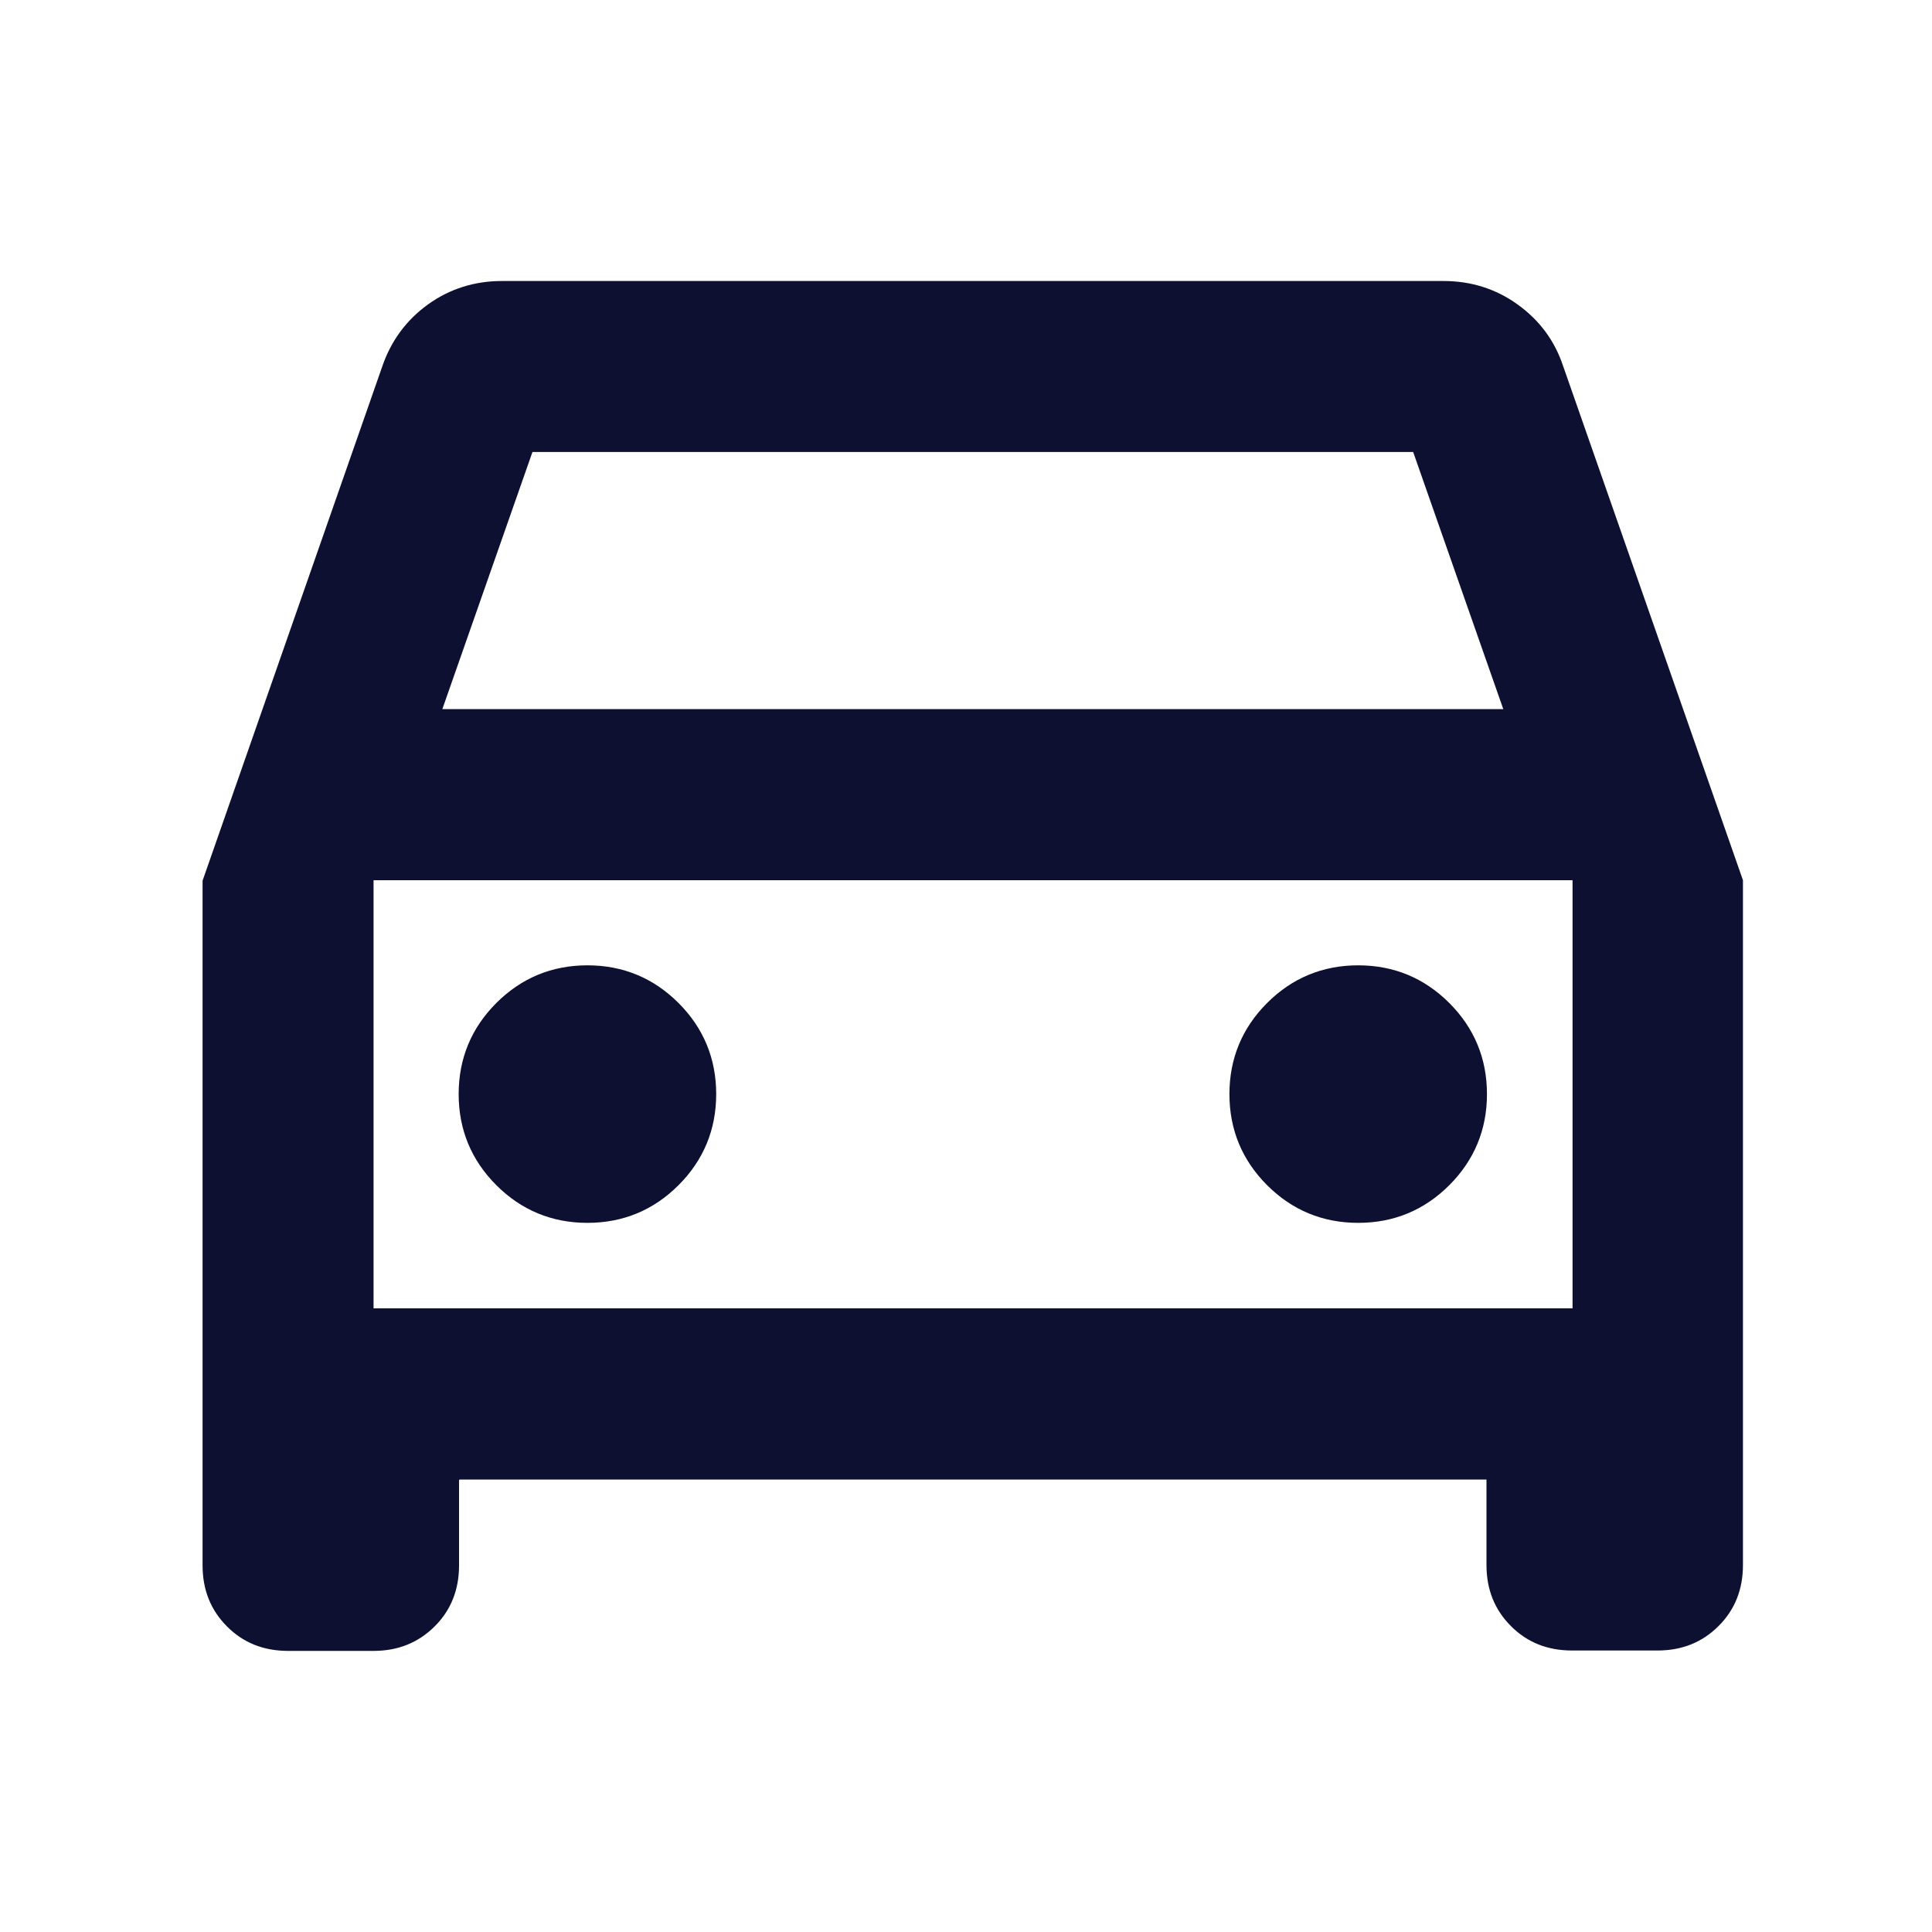 <?xml version="1.0" encoding="UTF-8"?><svg id="uuid-0ca72146-1a6e-4ea2-a205-9f903002d0e9" xmlns="http://www.w3.org/2000/svg" viewBox="0 0 200 200"><path d="m38.67,135.44h124.12v-44.32H38.67v44.32Zm7.06-62.03h109.89l-9.33-26.62H55.12l-9.33,26.62h-.06Zm1.79,79.79v8.85c0,2.53-.84,4.64-2.53,6.32s-3.79,2.53-6.32,2.53h-8.85c-2.53,0-4.64-.84-6.32-2.53-1.69-1.69-2.53-3.79-2.53-6.32v-70.88l18.6-53.23c.9-2.64,2.48-4.8,4.74-6.43,2.27-1.63,4.85-2.42,7.64-2.42h97.5c2.79,0,5.38.79,7.64,2.42,2.27,1.63,3.85,3.74,4.74,6.43l18.6,53.18v70.89c0,2.53-.84,4.64-2.53,6.32-1.69,1.69-3.79,2.53-6.32,2.53h-8.85c-2.53,0-4.64-.84-6.32-2.53-1.69-1.69-2.53-3.79-2.53-6.32v-8.85H47.58l-.05.05h-.01Z" fill="#0e1032"/><path d="m140.6,126.59c3.69,0,6.85-1.32,9.43-3.9s3.9-5.74,3.9-9.43-1.32-6.85-3.9-9.43c-2.58-2.58-5.74-3.9-9.43-3.9s-6.85,1.32-9.43,3.9c-2.58,2.58-3.9,5.74-3.9,9.43s1.32,6.85,3.9,9.43,5.74,3.9,9.43,3.9Z" fill="#0e1032"/><path d="m60.81,126.59c3.69,0,6.85-1.32,9.43-3.9s3.9-5.74,3.9-9.43-1.32-6.85-3.9-9.43-5.74-3.9-9.43-3.9-6.85,1.32-9.43,3.9-3.9,5.74-3.9,9.43,1.32,6.85,3.9,9.43,5.74,3.9,9.43,3.9Z" fill="#0e1032"/></svg>